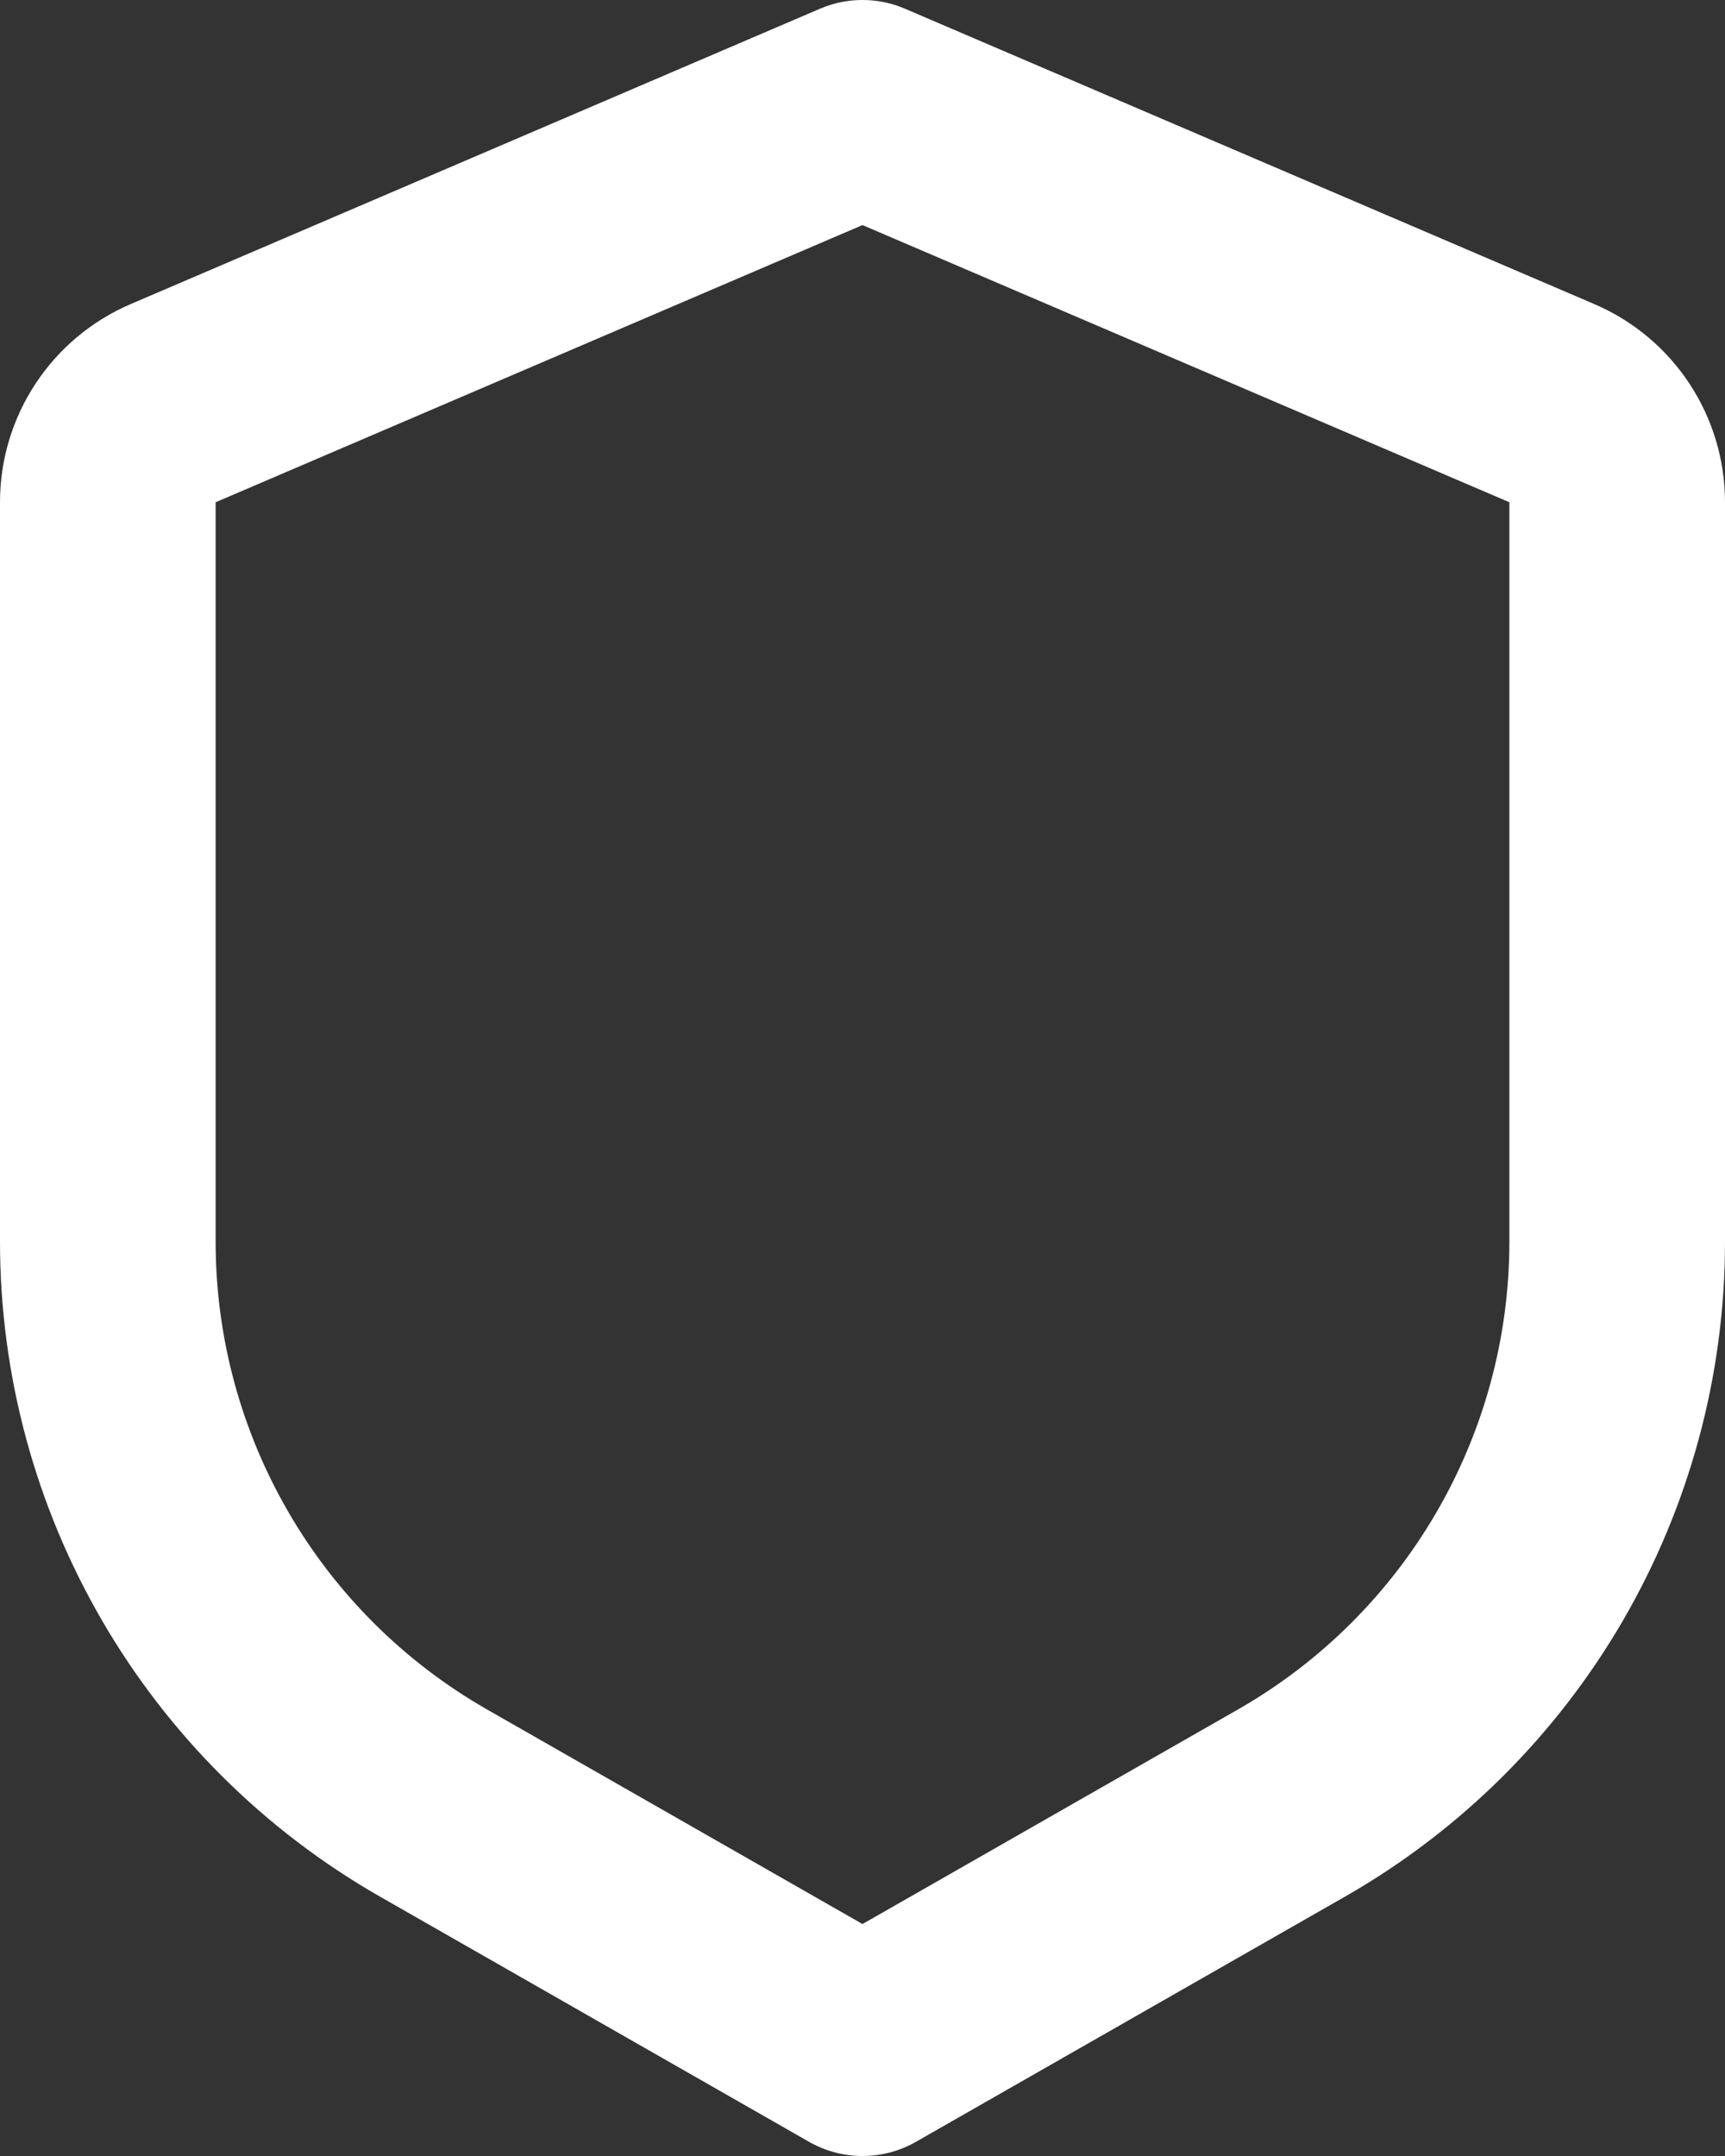 <svg width="16" height="20" viewBox="0 0 16 20" fill="none" xmlns="http://www.w3.org/2000/svg">
<rect x="0" y="0" width="16" height="20" fill="#333333" stroke="none"/>
<path d="M1.606 3.74L8 1L14.394 3.74C14.762 3.898 15 4.259 15 4.659V11.518C15 13.671 13.846 15.659 11.977 16.727L8 19L4.023 16.727C2.154 15.659 1 13.671 1 11.518V4.659C1 4.259 1.238 3.898 1.606 3.74Z" stroke="white" stroke-width="2" stroke-linejoin="round"/>
</svg>
